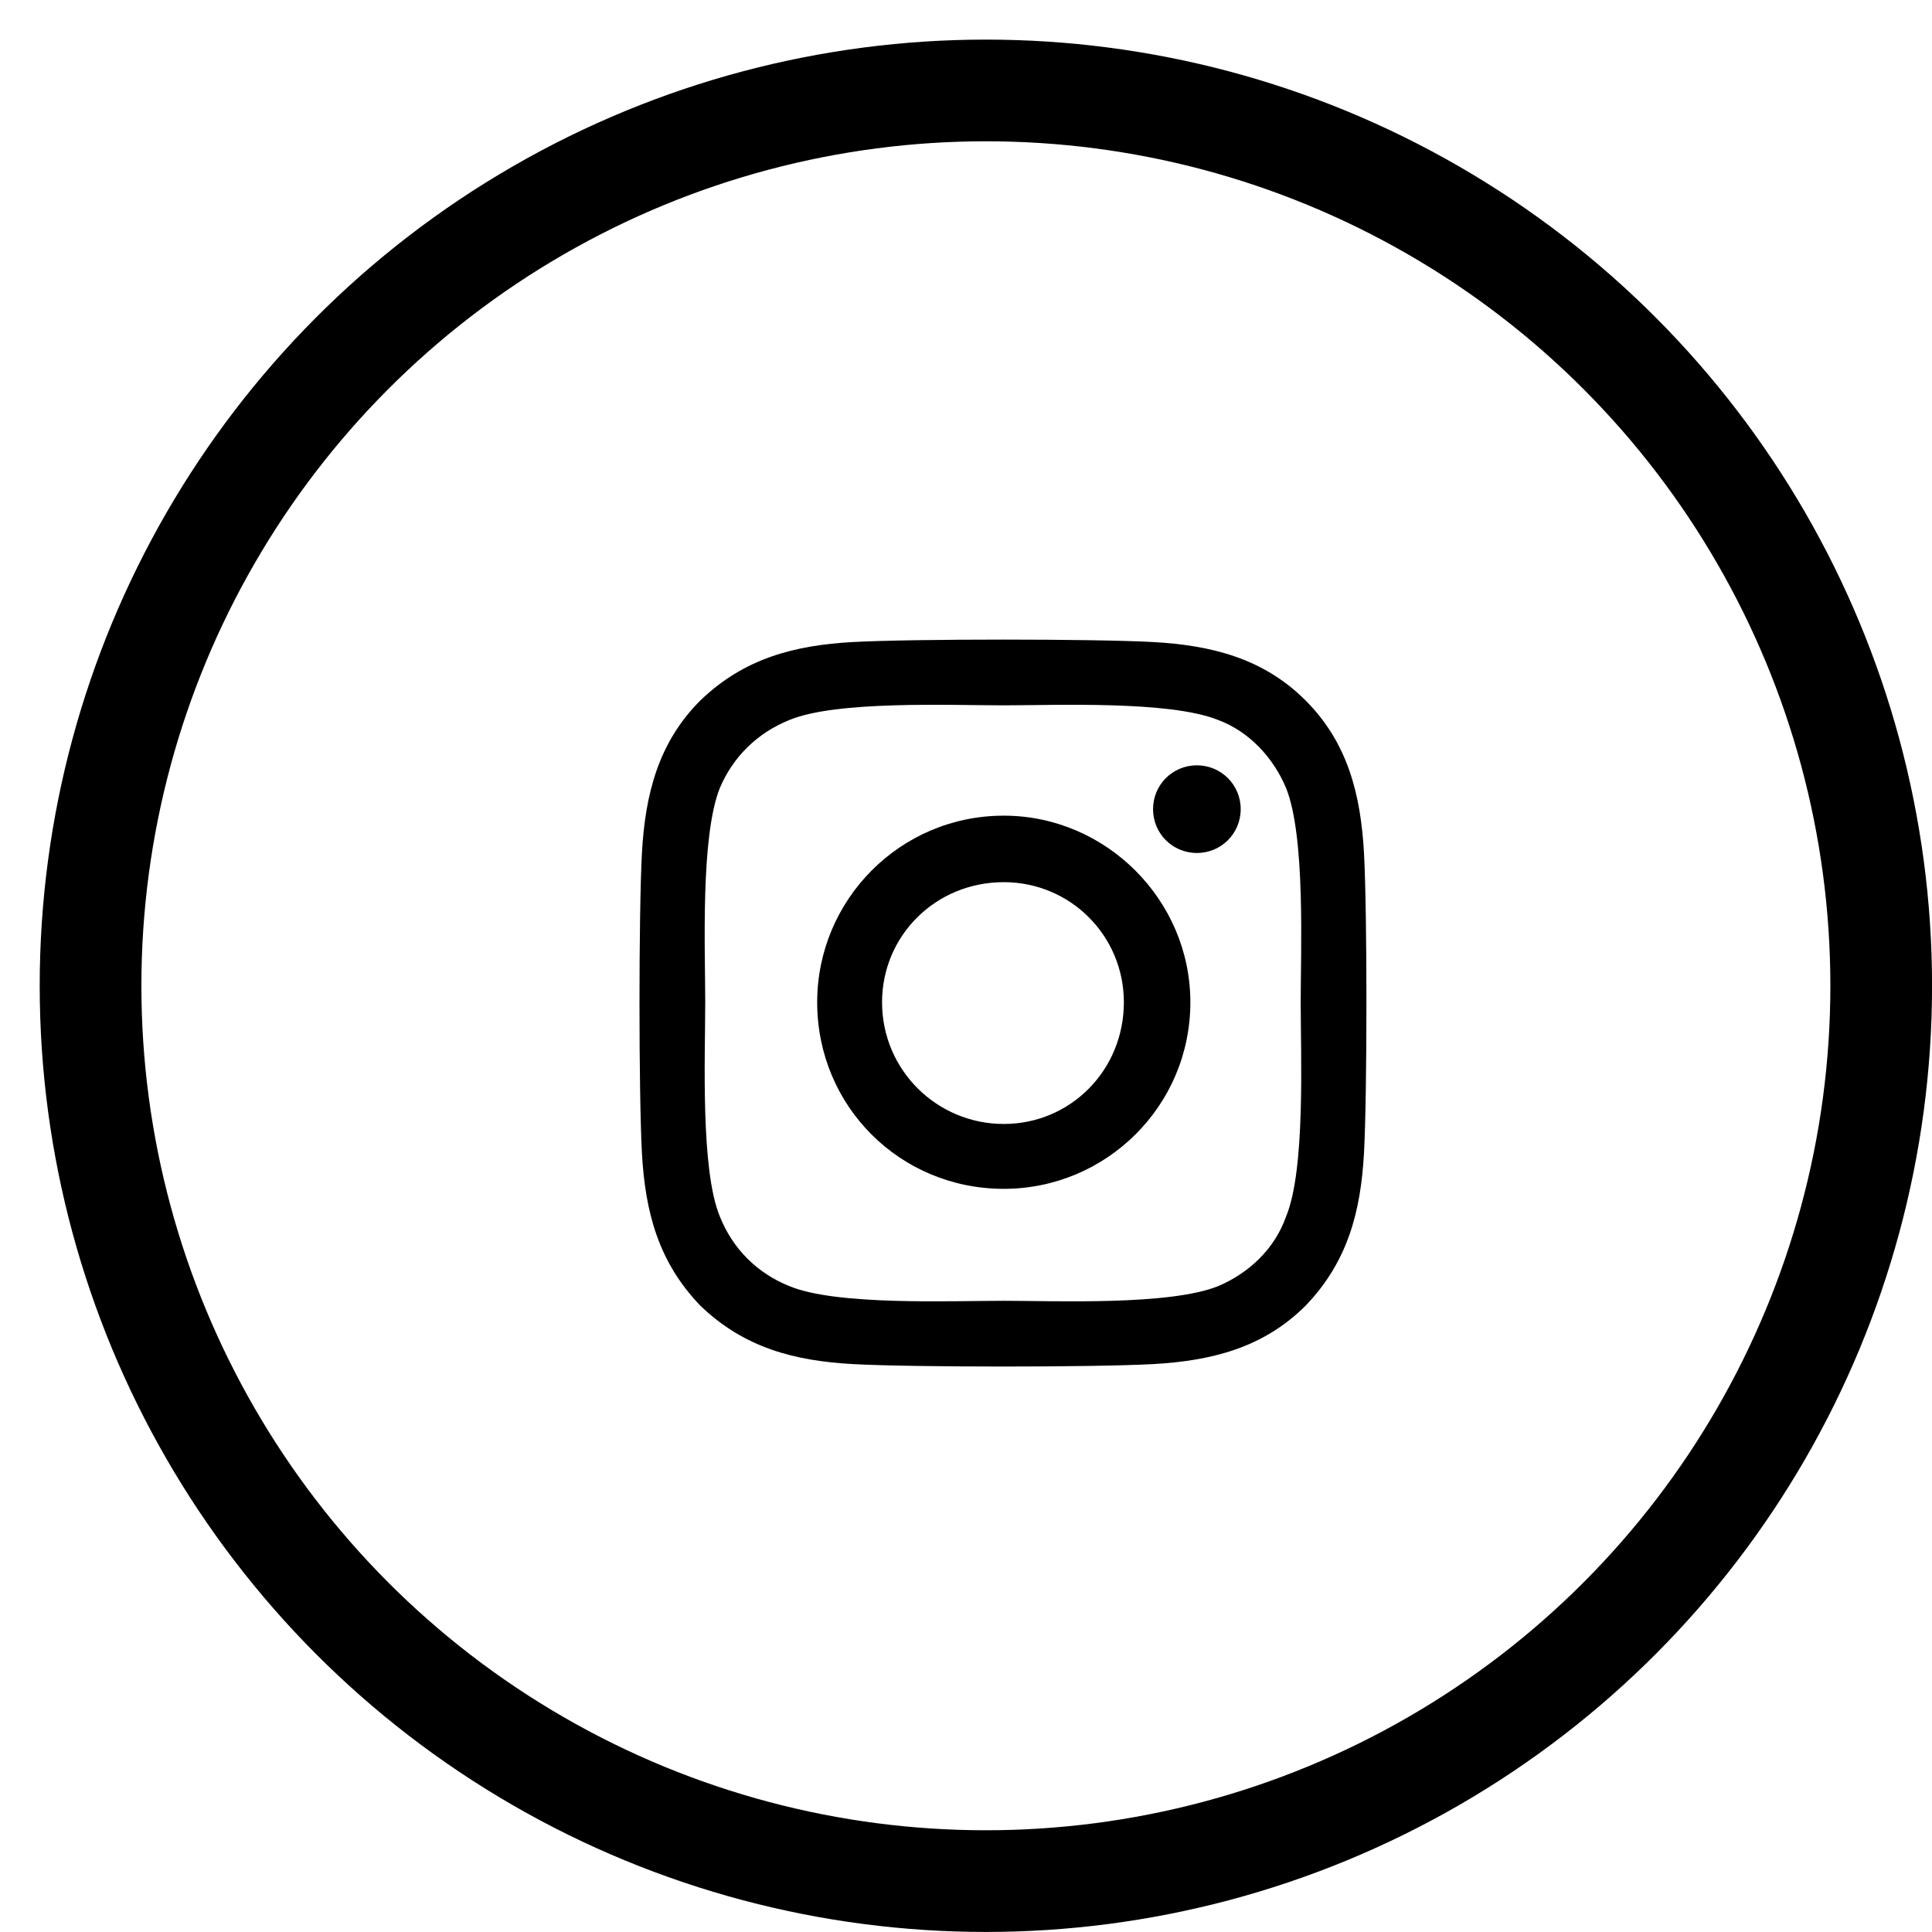 <svg width="38" height="38" viewBox="0 0 38 38" fill="none" xmlns="http://www.w3.org/2000/svg">
<circle cx="19.391" cy="19.389" r="17.61" stroke="black" stroke-width="2"/>
<path d="M19.743 16.043C17.701 16.043 16.073 17.702 16.073 19.713C16.073 21.756 17.701 23.383 19.743 23.383C21.754 23.383 23.413 21.756 23.413 19.713C23.413 17.702 21.754 16.043 19.743 16.043ZM19.743 22.107C18.434 22.107 17.349 21.053 17.349 19.713C17.349 18.404 18.403 17.351 19.743 17.351C21.052 17.351 22.105 18.404 22.105 19.713C22.105 21.053 21.052 22.107 19.743 22.107ZM24.403 15.915C24.403 15.437 24.02 15.053 23.541 15.053C23.062 15.053 22.679 15.437 22.679 15.915C22.679 16.394 23.062 16.777 23.541 16.777C24.02 16.777 24.403 16.394 24.403 15.915ZM26.828 16.777C26.764 15.628 26.509 14.607 25.679 13.777C24.849 12.947 23.828 12.692 22.679 12.628C21.498 12.564 17.956 12.564 16.775 12.628C15.626 12.692 14.637 12.947 13.775 13.777C12.945 14.607 12.69 15.628 12.626 16.777C12.562 17.958 12.562 21.5 12.626 22.681C12.69 23.83 12.945 24.819 13.775 25.681C14.637 26.511 15.626 26.766 16.775 26.83C17.956 26.894 21.498 26.894 22.679 26.83C23.828 26.766 24.849 26.511 25.679 25.681C26.509 24.819 26.764 23.83 26.828 22.681C26.892 21.5 26.892 17.958 26.828 16.777ZM25.296 23.926C25.073 24.564 24.562 25.043 23.956 25.298C22.998 25.681 20.764 25.585 19.743 25.585C18.69 25.585 16.456 25.681 15.53 25.298C14.892 25.043 14.413 24.564 14.158 23.926C13.775 23 13.871 20.766 13.871 19.713C13.871 18.692 13.775 16.458 14.158 15.5C14.413 14.894 14.892 14.415 15.53 14.16C16.456 13.777 18.69 13.873 19.743 13.873C20.764 13.873 22.998 13.777 23.956 14.16C24.562 14.383 25.041 14.894 25.296 15.5C25.679 16.458 25.583 18.692 25.583 19.713C25.583 20.766 25.679 23 25.296 23.926Z" fill="black"/>
</svg>
